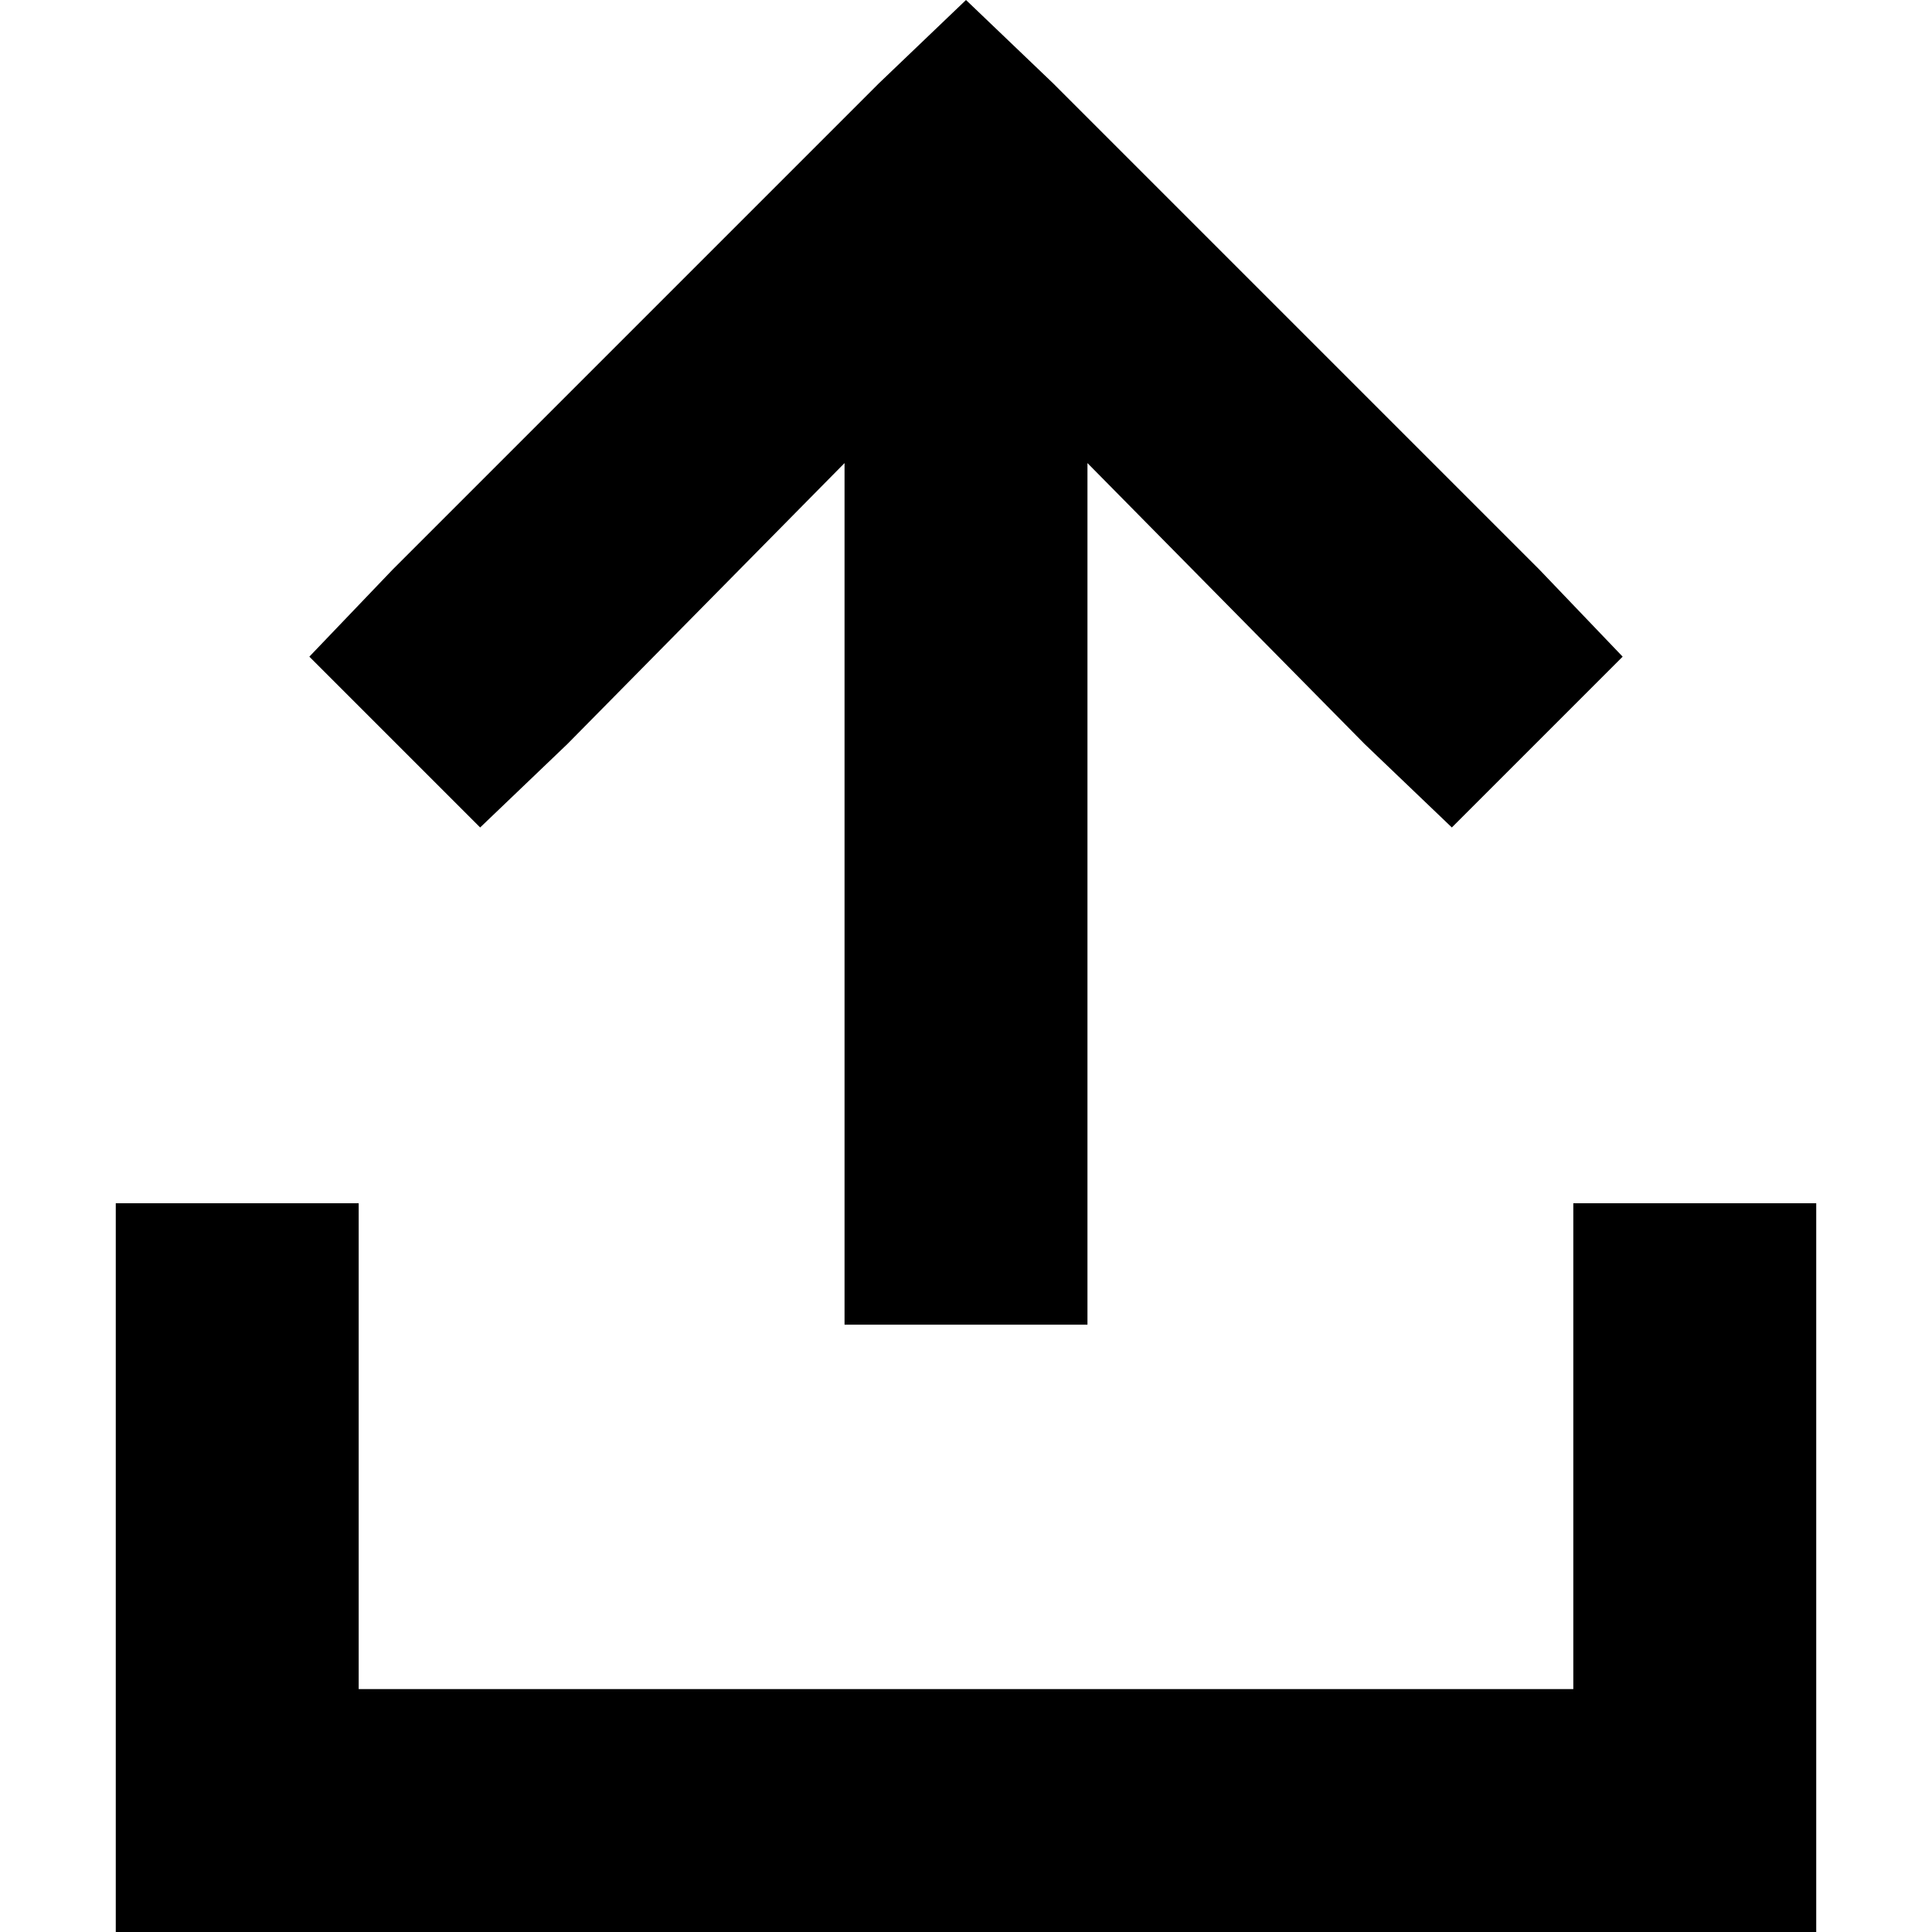 <svg xmlns="http://www.w3.org/2000/svg" viewBox="0 0 512 512">
  <path d="M 279.136 22.13 L 256 0 L 279.136 22.13 L 256 0 L 232.864 22.13 L 232.864 22.13 L 104.11 150.884 L 104.11 150.884 L 81.98 174.02 L 81.98 174.02 L 127.246 219.285 L 127.246 219.285 L 150.381 197.155 L 150.381 197.155 L 223.811 122.719 L 223.811 122.719 L 223.811 318.868 L 223.811 318.868 L 223.811 351.057 L 223.811 351.057 L 288.189 351.057 L 288.189 351.057 L 288.189 318.868 L 288.189 318.868 L 288.189 122.719 L 288.189 122.719 L 361.619 197.155 L 361.619 197.155 L 384.754 219.285 L 384.754 219.285 L 430.02 174.02 L 430.02 174.02 L 407.89 150.884 L 407.89 150.884 L 279.136 22.13 L 279.136 22.13 Z M 95.057 351.057 L 95.057 318.868 L 95.057 351.057 L 95.057 318.868 L 30.68 318.868 L 30.68 318.868 L 30.68 351.057 L 30.68 351.057 L 30.68 479.811 L 30.68 479.811 L 30.68 512 L 30.68 512 L 62.868 512 L 481.32 512 L 481.32 479.811 L 481.32 479.811 L 481.32 351.057 L 481.32 351.057 L 481.32 318.868 L 481.32 318.868 L 416.943 318.868 L 416.943 318.868 L 416.943 351.057 L 416.943 351.057 L 416.943 447.623 L 416.943 447.623 L 95.057 447.623 L 95.057 447.623 L 95.057 351.057 L 95.057 351.057 Z" />
</svg>